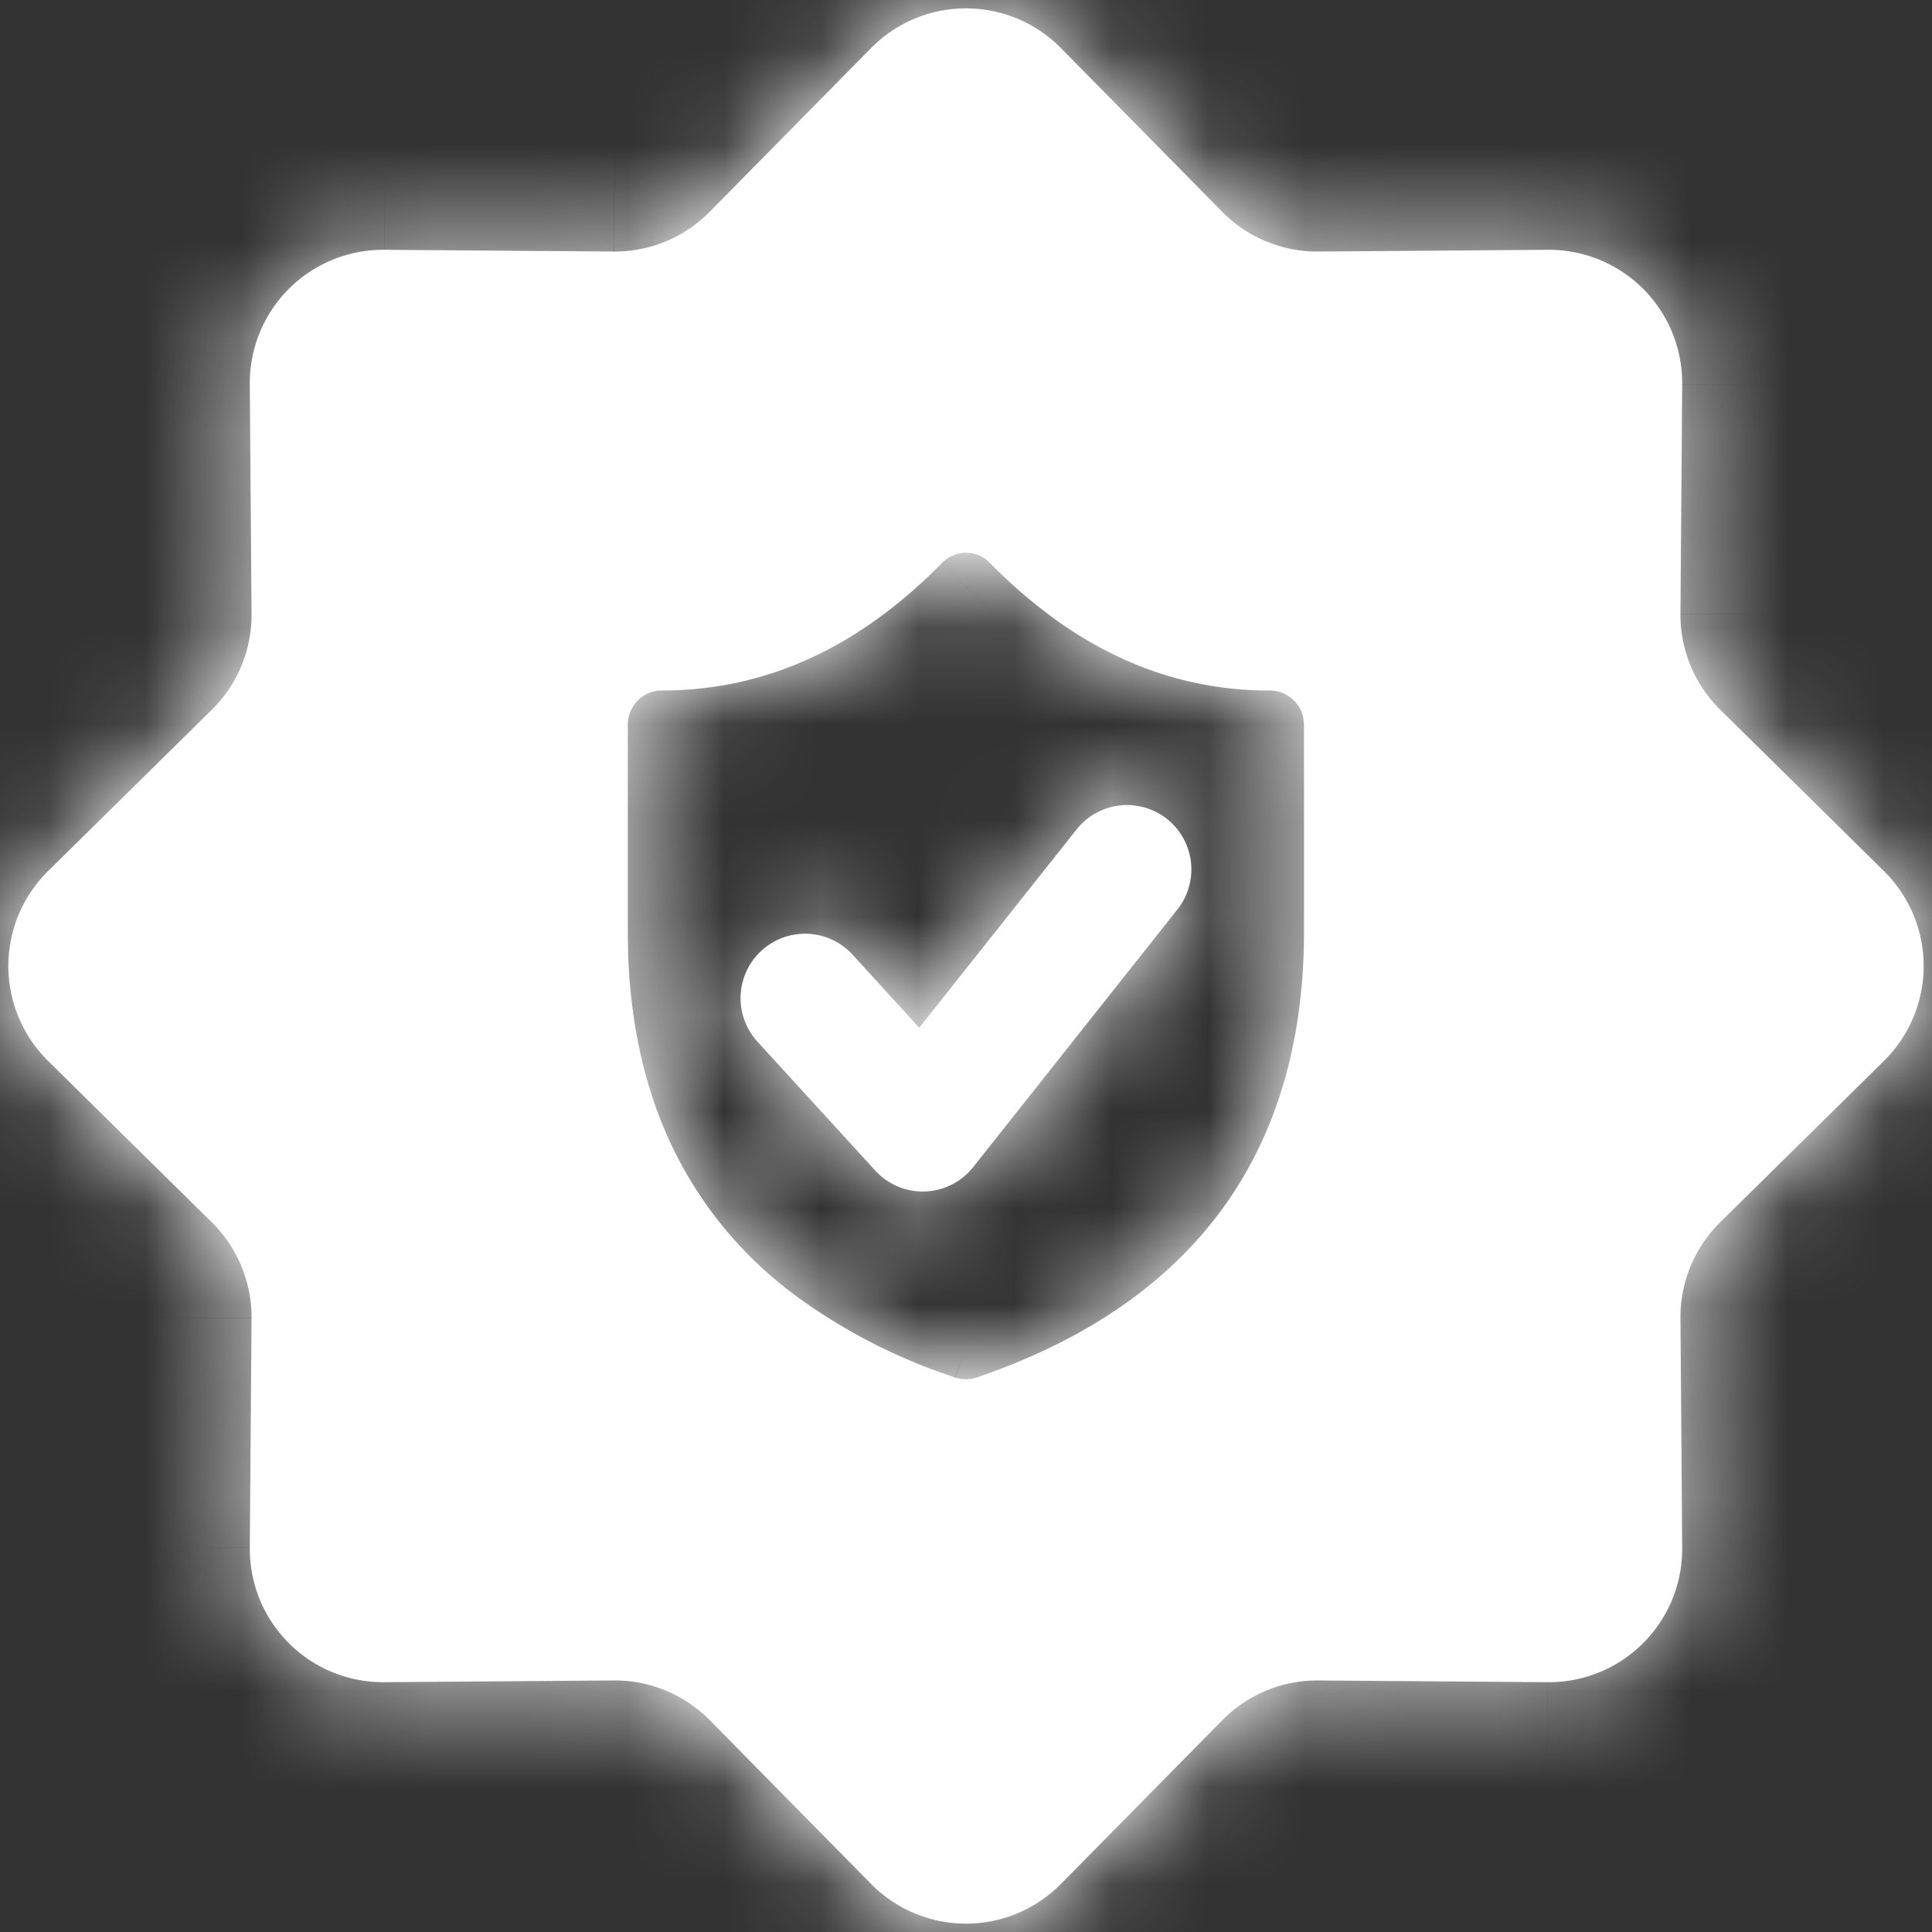 <svg width="20" height="20" viewBox="0 0 20 20" fill="none" xmlns="http://www.w3.org/2000/svg"><rect x="0" y="0" width="20" height="20" fill="#333333" stroke="none"/><mask id="path-1-inside-1_2527_1787" fill="#fff"><path fill-rule="evenodd" clip-rule="evenodd" d="M10.983.498a1.38 1.38 0 0 0-1.966 0l-1.67 1.694a1.38 1.38 0 0 1-.993.412l-2.378-.018a1.38 1.38 0 0 0-1.39 1.39l.018 2.378a1.38 1.38 0 0 1-.412.994L.498 9.017a1.38 1.38 0 0 0 0 1.966l1.694 1.67c.266.261.414.62.412.993l-.018 2.378a1.38 1.38 0 0 0 1.39 1.39l2.378-.018a1.38 1.38 0 0 1 .994.412l1.669 1.694a1.38 1.38 0 0 0 1.966 0l1.67-1.694a1.38 1.38 0 0 1 .993-.412l2.378.018a1.38 1.38 0 0 0 1.39-1.39l-.018-2.378a1.38 1.38 0 0 1 .412-.994l1.694-1.669a1.38 1.38 0 0 0 0-1.966l-1.694-1.67a1.38 1.38 0 0 1-.412-.993l.018-2.378a1.38 1.38 0 0 0-1.39-1.39l-2.378.018a1.38 1.38 0 0 1-.994-.412L10.983.498Zm.766 6.377a4.078 4.078 0 0 1-.875-.5 5.257 5.257 0 0 1-.627-.548.34.34 0 0 0-.247-.105.347.347 0 0 0-.248.105c-.87.886-1.833 1.321-2.903 1.321-.193 0-.35.16-.35.356v2.14l.003.228c.024.681.152 1.295.385 1.84.29.678.76 1.269 1.362 1.71a5.896 5.896 0 0 0 1.64.838.348.348 0 0 0 .22 0c2.24-.762 3.39-2.321 3.39-4.616V7.505l-.007-.072a.345.345 0 0 0-.12-.202.359.359 0 0 0-.223-.083 3.62 3.62 0 0 1-1.4-.273Zm.332 1.603a.667.667 0 0 1 .108.936l-2.114 2.667a.666.666 0 0 1-1.015.036l-1.219-1.334a.667.667 0 1 1 .985-.9l.69.756 1.629-2.053a.667.667 0 0 1 .936-.108Z"/></mask><path fill-rule="evenodd" clip-rule="evenodd" d="M10.983.498a1.38 1.38 0 0 0-1.966 0l-1.67 1.694a1.38 1.38 0 0 1-.993.412l-2.378-.018a1.38 1.38 0 0 0-1.39 1.39l.018 2.378a1.38 1.38 0 0 1-.412.994L.498 9.017a1.38 1.38 0 0 0 0 1.966l1.694 1.67c.266.261.414.62.412.993l-.018 2.378a1.38 1.38 0 0 0 1.39 1.39l2.378-.018a1.38 1.38 0 0 1 .994.412l1.669 1.694a1.38 1.38 0 0 0 1.966 0l1.67-1.694a1.38 1.38 0 0 1 .993-.412l2.378.018a1.38 1.38 0 0 0 1.39-1.39l-.018-2.378a1.38 1.38 0 0 1 .412-.994l1.694-1.669a1.38 1.38 0 0 0 0-1.966l-1.694-1.67a1.38 1.38 0 0 1-.412-.993l.018-2.378a1.38 1.38 0 0 0-1.39-1.39l-2.378.018a1.38 1.38 0 0 1-.994-.412L10.983.498Zm.766 6.377a4.078 4.078 0 0 1-.875-.5 5.257 5.257 0 0 1-.627-.548.34.34 0 0 0-.247-.105.347.347 0 0 0-.248.105c-.87.886-1.833 1.321-2.903 1.321-.193 0-.35.16-.35.356v2.14l.003.228c.024.681.152 1.295.385 1.84.29.678.76 1.269 1.362 1.71a5.896 5.896 0 0 0 1.64.838.348.348 0 0 0 .22 0c2.24-.762 3.39-2.321 3.39-4.616V7.505l-.007-.072a.345.345 0 0 0-.12-.202.359.359 0 0 0-.223-.083 3.62 3.62 0 0 1-1.4-.273Zm.332 1.603a.667.667 0 0 1 .108.936l-2.114 2.667a.666.666 0 0 1-1.015.036l-1.219-1.334a.667.667 0 1 1 .985-.9l.69.756 1.629-2.053a.667.667 0 0 1 .936-.108Z" fill="#fff"/><path d="m9.017.498 1.069 1.053L9.015.498Zm1.966 0L9.915 1.55 10.983.498ZM7.348 2.192 6.279 1.14l1.069 1.053Zm-.994.412-.01 1.5.01-1.5Zm-2.378-.018.011-1.5-.01 1.5Zm-1.39 1.39-1.5.011 1.5-.01Zm.018 2.378 1.5-.01-1.5.01Zm-.412.994 1.053 1.068-1.053-1.068ZM.498 9.017l1.053 1.069-1.053-1.07Zm0 1.966-1.053 1.069 1.053-1.069Zm1.694 1.67 1.053-1.07-1.053 1.07Zm.412.993 1.5.01-1.5-.01Zm-.018 2.378-1.5-.011 1.5.01Zm1.39 1.39.011 1.5-.01-1.5Zm2.378-.018-.01-1.5.01 1.5Zm.994.412 1.068-1.053-1.068 1.053Zm1.669 1.694 1.069-1.053-1.07 1.053Zm1.966 0L9.915 18.45l1.068 1.053Zm1.67-1.694-1.07-1.053 1.07 1.053Zm.993-.412.01-1.5-.01 1.5Zm2.378.018-.011 1.5.01-1.5Zm1.39-1.39 1.5-.011-1.5.01Zm-.018-2.378-1.5.01 1.5-.01Zm.412-.994 1.052 1.069-1.052-1.069Zm1.694-1.669L18.45 9.915l1.053 1.068Zm0-1.966-1.053 1.069 1.053-1.07Zm-1.694-1.67-1.053 1.07 1.053-1.07Zm-.412-.993-1.5-.01 1.5.01Zm.018-2.378 1.5.011-1.5-.01Zm-1.39-1.39-.011-1.5.01 1.5Zm-2.378.018-.012-1.5.012 1.5Zm-.994-.412 1.069-1.053-1.069 1.053Zm-1.778 4.184.898-1.201-.002-.002-.896 1.203Zm.875.499-.577 1.384.004.002.573-1.386Zm-1.502-1.048-1.08 1.041.005.004 1.075-1.045Zm-.113-.078-.583 1.382.583-1.382Zm-.382.078 1.07 1.05.01-.009-1.08-1.041ZM6.499 9.644h-1.5v.023l1.5-.023Zm.003.228-1.5.023v.014l.001.015 1.5-.052Zm.385 1.84 1.38-.589v-.002l-1.38.59Zm1.362 1.71.897-1.202-.01-.008-.887 1.21Zm1.64.838-.482 1.42.007.003.475-1.423Zm.22 0 .476 1.423.008-.003-.483-1.42Zm3.39-6.755h1.5v-.072l-.007-.072-1.493.144Zm-.007-.072 1.493-.144-.007-.067-.012-.066-1.474.277Zm-.12-.202.957-1.156-.957 1.155Zm-.223-.083.023-1.5h-.031l.008 1.5Zm-.96 2.266 1.176.932-1.176-.932Zm-.108-.936-.932 1.175.932-1.175Zm-2.006 3.603-1.176-.932 1.176.932Zm-.5.252.053 1.499-.052-1.5Zm-.515-.216-1.107 1.012 1.107-1.012Zm-1.219-1.334L8.95 9.771 7.84 10.783Zm.043-.942L6.872 8.734l1.012 1.107Zm.942.043L9.933 8.87 8.826 9.884Zm.69.755L8.41 11.651l1.188 1.3 1.095-1.38-1.176-.932Zm1.629-2.053 1.175.932-1.175-.932Zm-1.06-7.035a.12.12 0 0 1-.17 0l2.137-2.106a2.88 2.88 0 0 0-4.104 0l2.137 2.106ZM8.416 3.245l1.67-1.694L7.947-.555 6.28 1.14l2.137 2.106Zm-2.073.859a2.88 2.88 0 0 0 2.073-.86L6.28 1.14a.12.12 0 0 1 .087-.035l-.023 3Zm-2.378-.018 2.378.018.023-3-2.379-.018-.022 3Zm.12-.121a.12.12 0 0 1-.12.12l.022-3a2.88 2.88 0 0 0-2.901 2.902l3-.022Zm.019 2.378-.018-2.378-3 .022.018 2.379 3-.023Zm-.86 2.073a2.88 2.88 0 0 0 .86-2.073l-3 .023a.12.12 0 0 1 .035-.087l2.106 2.137Zm-1.693 1.67 1.694-1.67L1.139 6.28-.555 7.95l2.106 2.136Zm0-.171a.12.12 0 0 1 0 .17L-.555 7.948a2.88 2.88 0 0 0 0 4.104l2.106-2.137Zm1.694 1.669L1.55 9.914l-2.106 2.138L1.14 13.72l2.106-2.137Zm.859 2.073a2.88 2.88 0 0 0-.86-2.073L1.14 13.72a.12.12 0 0 1-.035-.087l3 .023Zm-.018 2.378.018-2.378-3-.023-.018 2.379 3 .022Zm-.121-.12a.12.12 0 0 1 .12.12l-3-.022a2.88 2.88 0 0 0 2.902 2.901l-.022-3Zm2.378-.019-2.378.018.022 3 2.379-.018-.023-3Zm2.073.86a2.88 2.88 0 0 0-2.073-.86l.023 3a.12.12 0 0 1-.087-.036l2.137-2.105Zm1.67 1.693-1.67-1.694L6.28 18.86l1.67 1.695 2.136-2.106Zm-.171 0a.12.12 0 0 1 .17 0l-2.137 2.106a2.88 2.88 0 0 0 4.104 0l-2.137-2.106Zm1.669-1.694-1.67 1.694 2.138 2.106 1.669-1.695-2.137-2.105Zm2.073-.859a2.88 2.88 0 0 0-2.073.86l2.137 2.104a.12.12 0 0 1-.087.036l.023-3Zm2.378.018-2.378-.018-.023 3 2.379.018.022-3Zm-.12.121a.12.12 0 0 1 .12-.12l-.022 3a2.88 2.88 0 0 0 2.901-2.902l-3 .022Zm-.019-2.378.018 2.378 3-.022-.018-2.379-3 .023Zm.86-2.073a2.88 2.88 0 0 0-.86 2.073l3-.023a.12.12 0 0 1-.036.087l-2.105-2.137Zm1.693-1.67-1.694 1.67 2.105 2.137 1.695-1.67-2.106-2.136Zm0 .171a.12.12 0 0 1 0-.17l2.106 2.137a2.88 2.88 0 0 0 0-4.104l-2.106 2.137Zm-1.694-1.669 1.694 1.67 2.106-2.138L18.86 6.28l-2.105 2.137Zm-.859-2.073a2.88 2.88 0 0 0 .86 2.073L18.86 6.28a.12.12 0 0 1 .036.087l-3-.023Zm.018-2.378-.018 2.378 3 .023.018-2.379-3-.022Zm.121.12a.12.12 0 0 1-.12-.12l3 .022a2.88 2.88 0 0 0-2.902-2.901l.022 3Zm-2.378.019 2.378-.018-.022-3-2.379.018.023 3Zm-2.073-.86a2.88 2.88 0 0 0 2.073.86l-.023-3a.12.12 0 0 1 .087.035l-2.137 2.106Zm-1.67-1.693 1.67 1.694 2.137-2.106-1.67-1.694-2.136 2.106Zm.061 6.026c.37.276.771.505 1.197.682l1.153-2.77a2.577 2.577 0 0 1-.553-.314L9.975 7.577Zm-.803-.705c.249.257.518.493.805.707l1.793-2.406a3.75 3.75 0 0 1-.447-.392L9.171 6.872Zm.38.26a1.16 1.16 0 0 1-.384-.264l2.159-2.083a1.84 1.84 0 0 0-.61-.418L9.551 7.131Zm.448.09c-.154 0-.306-.03-.449-.09l1.166-2.765A1.847 1.847 0 0 0 10 4.222v3Zm.448-.09c-.143.06-.295.09-.448.09v-3c-.246 0-.49.05-.718.145l1.166 2.764Zm.384-.264a1.16 1.16 0 0 1-.384.263L9.282 4.367a1.84 1.84 0 0 0-.61.418l2.16 2.083Zm-3.983 1.78c1.534 0 2.867-.644 3.973-1.77l-2.14-2.102c-.635.646-1.227.872-1.833.872v3Zm1.15-1.144c0 .611-.494 1.144-1.15 1.144v-3c-1.042 0-1.85.852-1.85 1.856h3Zm0 2.14v-2.14h-3v2.14h3Zm.003.205-.003-.228-3 .046.003.228 3-.046Zm.264 1.272c-.15-.35-.247-.777-.265-1.301l-2.998.104c.03.84.19 1.639.505 2.377l2.758-1.18Zm.87 1.091a2.631 2.631 0 0 1-.869-1.089L5.507 12.3a5.632 5.632 0 0 0 1.855 2.333l1.773-2.42Zm1.236.627a4.402 4.402 0 0 1-1.226-.619L7.35 14.624a7.39 7.39 0 0 0 2.056 1.056l.965-2.84Zm-.737-.002c.236-.079.493-.079.73 0l-.95 2.846c.38.126.79.126 1.17 0l-.95-2.846Zm2.364-3.193c0 .89-.22 1.526-.564 1.995-.347.472-.911.896-1.808 1.2l.966 2.84c1.343-.456 2.473-1.193 3.26-2.264.79-1.075 1.146-2.366 1.146-3.77h-3Zm0-2.139v2.14h3v-2.14h-3Zm0 .071.007.073 2.986-.288-.007-.072-2.986.287Zm.416.81a1.156 1.156 0 0 1-.398-.677l2.95-.553a1.845 1.845 0 0 0-.638-1.08l-1.914 2.31Zm.71.262a1.141 1.141 0 0 1-.71-.262l1.914-2.31a1.86 1.86 0 0 0-1.157-.427l-.046 3Zm-1.95-.387a5.12 5.12 0 0 0 1.981.387l-.015-3a2.12 2.12 0 0 1-.82-.16l-1.145 2.773Zm2.19 2.085c.743-.937.586-2.3-.352-3.044l-1.864 2.351a.833.833 0 0 1-.135-1.17l2.35 1.863Zm-2.115 2.667 2.115-2.667-2.351-1.864-2.115 2.667 2.351 1.864Zm-1.622.819a2.167 2.167 0 0 0 1.622-.82L8.9 11.15a.834.834 0 0 1 .623-.315l.105 2.998Zm-1.675-.703c.429.468 1.04.725 1.675.703l-.105-2.998c.244-.009.48.09.644.27L7.953 13.13Zm-1.219-1.334 1.22 1.334 2.213-2.025L8.95 9.771l-2.215 2.024Zm.138-3.06a2.167 2.167 0 0 0-.138 3.06L8.95 9.771c.31.34.286.867-.053 1.177L6.872 8.734Zm3.06.136a2.167 2.167 0 0 0-3.06-.137l2.024 2.214a.833.833 0 0 1-1.178-.052L9.933 8.87Zm.691.756-.69-.756-2.215 2.025.691.755 2.214-2.024ZM9.97 7.654 8.341 9.707l2.35 1.864 1.629-2.053-2.35-1.864Zm3.044-.352a2.167 2.167 0 0 0-3.044.352l2.35 1.864a.833.833 0 0 1-1.17.135l1.864-2.35Z" fill="#fff" mask="url(#path-1-inside-1_2527_1787)"/></svg>